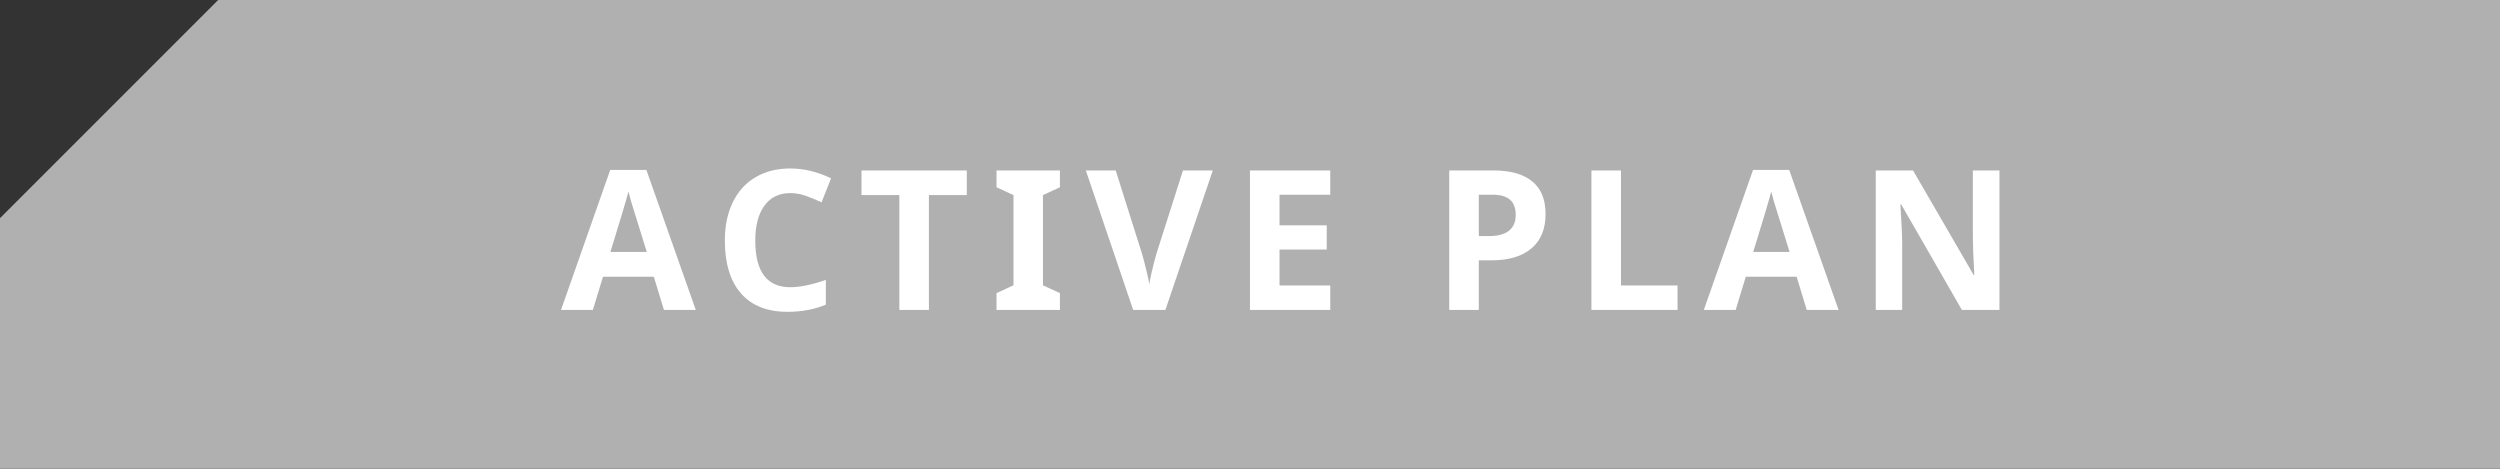 <?xml version="1.0" encoding="UTF-8"?> <svg xmlns="http://www.w3.org/2000/svg" width="320" height="60" viewBox="0 0 320 60" fill="none"><rect x="0" y="0" width="320" height="60" fill="#333333" stroke="none"/> <path d="M27.923 0H320V60H0V27.923L27.923 0Z" fill="#B0B0B0"></path> <path d="M84.983 39.668L83.689 35.42H77.183L75.889 39.668H71.811L78.11 21.748H82.737L89.06 39.668H84.983ZM82.786 32.246C81.589 28.397 80.914 26.22 80.759 25.716C80.613 25.211 80.507 24.812 80.442 24.519C80.173 25.561 79.404 28.137 78.135 32.246H82.786ZM101.155 24.715C99.731 24.715 98.628 25.252 97.847 26.326C97.065 27.392 96.675 28.881 96.675 30.794C96.675 34.773 98.168 36.763 101.155 36.763C102.408 36.763 103.926 36.45 105.708 35.823V38.997C104.243 39.607 102.607 39.913 100.801 39.913C98.205 39.913 96.219 39.127 94.844 37.556C93.468 35.978 92.781 33.715 92.781 30.769C92.781 28.914 93.118 27.29 93.794 25.899C94.469 24.499 95.438 23.429 96.699 22.688C97.969 21.94 99.454 21.565 101.155 21.565C102.888 21.565 104.63 21.984 106.379 22.823L105.159 25.899C104.491 25.581 103.82 25.305 103.145 25.069C102.469 24.833 101.806 24.715 101.155 24.715ZM118.901 39.668H115.117V24.971H110.271V21.822H123.748V24.971H118.901V39.668ZM135.671 39.668H127.554V37.52L129.727 36.519V24.971L127.554 23.97V21.822H135.671V23.97L133.499 24.971V36.519L135.671 37.52V39.668ZM151.416 21.822H155.237L149.17 39.668H145.044L138.989 21.822H142.81L146.167 32.442C146.354 33.068 146.545 33.801 146.741 34.639C146.944 35.469 147.07 36.047 147.119 36.372C147.209 35.624 147.514 34.313 148.035 32.442L151.416 21.822ZM170.273 39.668H159.995V21.822H170.273V24.922H163.779V28.841H169.822V31.941H163.779V36.543H170.273V39.668ZM189.287 30.22H190.532C191.696 30.22 192.567 29.992 193.145 29.537C193.722 29.073 194.011 28.401 194.011 27.522C194.011 26.635 193.767 25.98 193.279 25.557C192.799 25.134 192.042 24.922 191.008 24.922H189.287V30.22ZM197.832 27.388C197.832 29.309 197.23 30.777 196.025 31.795C194.829 32.812 193.124 33.321 190.911 33.321H189.287V39.668H185.503V21.822H191.204C193.368 21.822 195.012 22.29 196.135 23.226C197.266 24.153 197.832 25.541 197.832 27.388ZM203.701 39.668V21.822H207.485V36.543H214.724V39.668H203.701ZM231.262 39.668L229.968 35.42H223.462L222.168 39.668H218.091L224.39 21.748H229.016L235.339 39.668H231.262ZM229.065 32.246C227.869 28.397 227.193 26.22 227.039 25.716C226.892 25.211 226.786 24.812 226.721 24.519C226.453 25.561 225.684 28.137 224.414 32.246H229.065ZM255.93 39.668H251.121L243.357 26.167H243.247C243.402 28.552 243.479 30.253 243.479 31.27V39.668H240.098V21.822H244.871L252.622 35.188H252.708C252.585 32.869 252.524 31.229 252.524 30.269V21.822H255.93V39.668Z" fill="white"></path> </svg> 